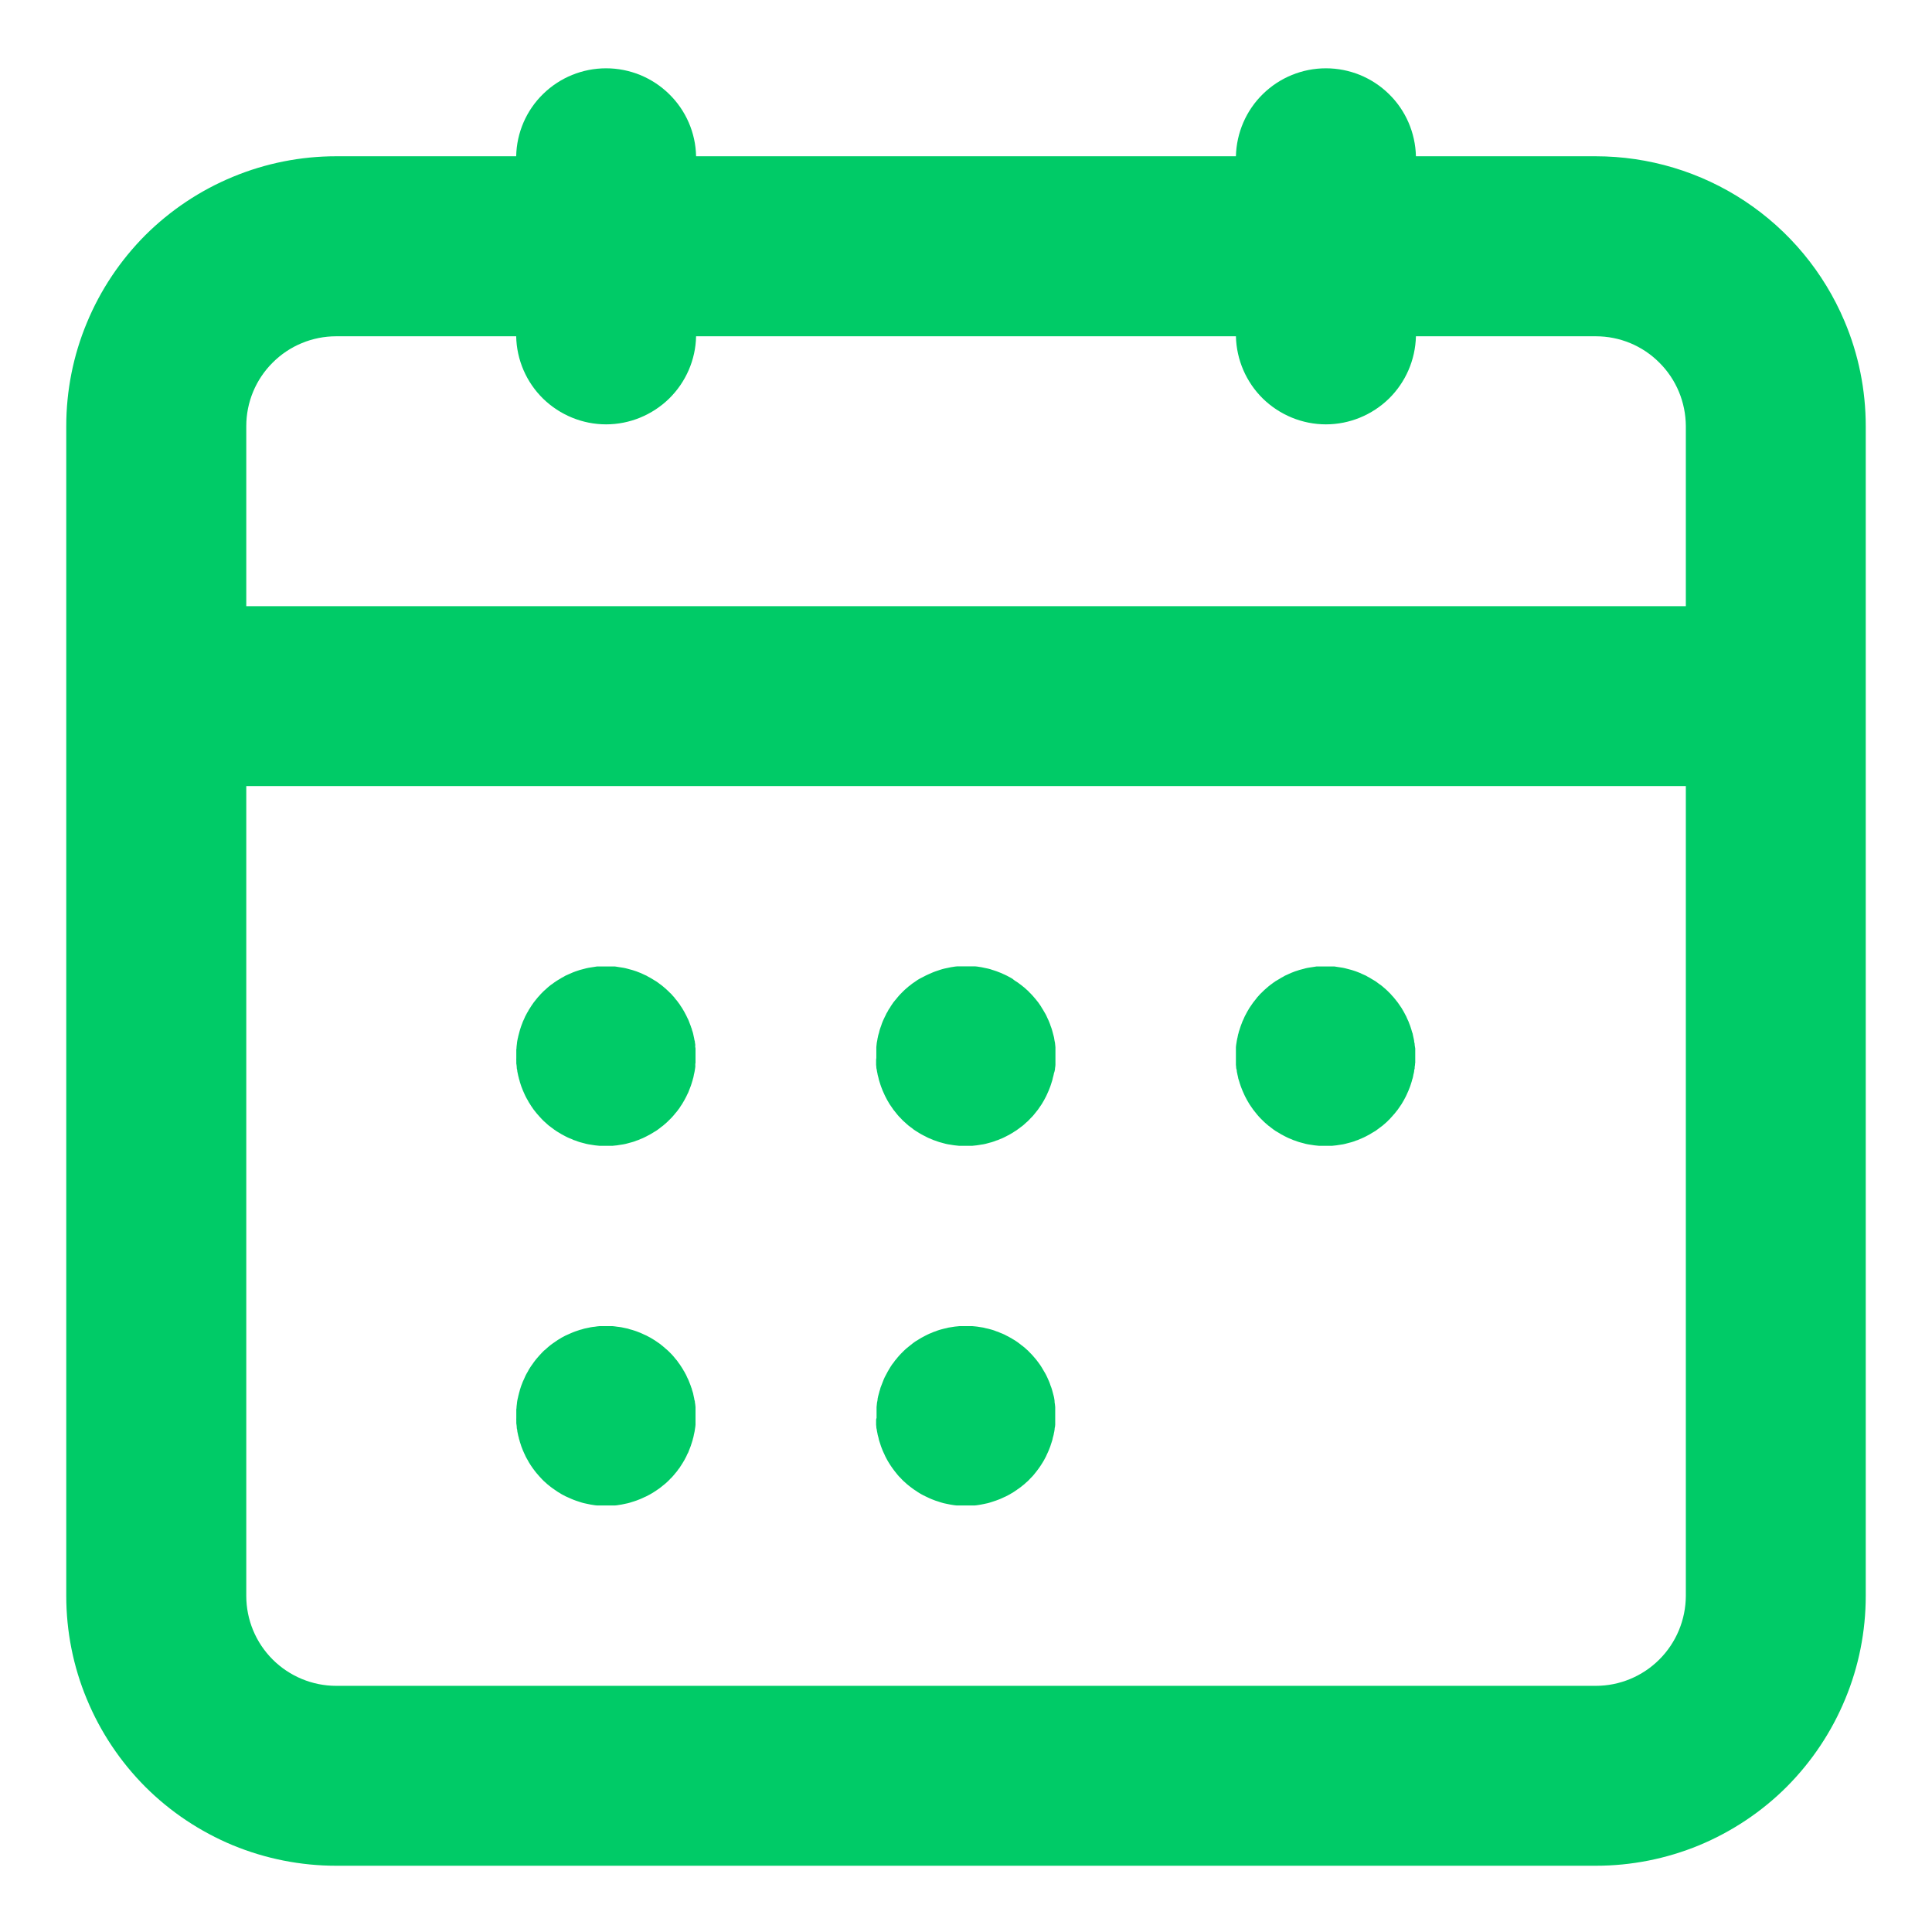 <?xml version="1.0" encoding="UTF-8"?> <svg xmlns="http://www.w3.org/2000/svg" width="17" height="17" viewBox="0 0 17 17" fill="none"> <path d="M16.23 2.826C16.048 2.395 15.743 2.028 15.354 1.77C14.964 1.512 14.508 1.375 14.04 1.375H12.459C12.454 1.168 12.369 0.971 12.221 0.827C12.073 0.682 11.874 0.601 11.667 0.601C11.46 0.601 11.261 0.682 11.113 0.827C10.965 0.971 10.88 1.168 10.875 1.375H6.125C6.121 1.168 6.035 0.971 5.887 0.827C5.739 0.682 5.54 0.601 5.333 0.601C5.126 0.601 4.927 0.682 4.779 0.827C4.631 0.971 4.546 1.168 4.542 1.375H2.958C2.647 1.375 2.338 1.436 2.049 1.556C1.761 1.675 1.499 1.85 1.278 2.07C1.058 2.291 0.883 2.553 0.764 2.841C0.644 3.129 0.583 3.438 0.583 3.75V14.042C0.583 14.354 0.644 14.663 0.764 14.951C0.883 15.239 1.058 15.501 1.278 15.722C1.499 15.943 1.761 16.117 2.049 16.237C2.338 16.356 2.647 16.417 2.958 16.417H14.042C14.354 16.417 14.662 16.356 14.951 16.237C15.239 16.117 15.501 15.943 15.722 15.722C15.942 15.501 16.117 15.239 16.236 14.951C16.356 14.663 16.417 14.354 16.417 14.042V3.75C16.417 3.433 16.354 3.118 16.23 2.826ZM14.834 14.042C14.833 14.252 14.75 14.453 14.601 14.602C14.453 14.75 14.252 14.834 14.042 14.834H2.958C2.749 14.834 2.547 14.75 2.399 14.602C2.25 14.453 2.167 14.252 2.167 14.042V6.917H14.834V14.042ZM14.834 5.334H2.167V3.75C2.167 3.54 2.25 3.339 2.399 3.191C2.547 3.042 2.749 2.959 2.958 2.959H4.542C4.546 3.166 4.631 3.363 4.779 3.508C4.927 3.652 5.126 3.734 5.333 3.734C5.54 3.734 5.739 3.652 5.887 3.508C6.035 3.363 6.121 3.166 6.125 2.959H10.875C10.88 3.166 10.965 3.363 11.113 3.508C11.261 3.652 11.46 3.734 11.667 3.734C11.874 3.734 12.073 3.652 12.221 3.508C12.369 3.363 12.454 3.166 12.459 2.959H14.042C14.252 2.959 14.453 3.042 14.601 3.191C14.75 3.339 14.833 3.54 14.834 3.75V5.334Z" fill="#00CB67"></path> <path d="M4.543 9.332V9.351C4.543 9.357 4.543 9.364 4.545 9.37L4.547 9.389C4.547 9.396 4.547 9.402 4.549 9.409C4.552 9.415 4.551 9.422 4.552 9.428C4.553 9.434 4.555 9.441 4.556 9.447C4.557 9.453 4.559 9.46 4.56 9.466L4.565 9.485C4.565 9.491 4.568 9.497 4.57 9.503C4.572 9.509 4.573 9.516 4.575 9.522C4.577 9.529 4.579 9.535 4.581 9.541C4.583 9.547 4.585 9.553 4.587 9.559L4.594 9.577L4.601 9.595C4.604 9.601 4.606 9.607 4.609 9.613L4.617 9.631L4.625 9.648L4.634 9.665L4.644 9.682L4.653 9.699C4.657 9.705 4.66 9.71 4.664 9.716L4.674 9.732L4.685 9.748L4.696 9.764L4.708 9.779C4.712 9.784 4.716 9.789 4.72 9.794C4.724 9.8 4.729 9.804 4.733 9.809L4.746 9.824L4.759 9.838L4.772 9.852C4.777 9.857 4.782 9.861 4.786 9.866C4.791 9.87 4.796 9.875 4.801 9.879L4.815 9.892L4.83 9.905L4.845 9.916L4.861 9.928L4.877 9.94L4.893 9.951L4.909 9.961L4.926 9.971L4.942 9.981L4.959 9.99L4.976 9.999L4.994 10.008L5.012 10.016L5.03 10.023L5.047 10.031L5.066 10.037L5.084 10.044L5.102 10.05L5.121 10.055L5.14 10.06L5.159 10.065L5.178 10.069L5.197 10.072L5.216 10.075L5.235 10.078L5.254 10.08L5.274 10.082H5.391L5.41 10.08L5.43 10.078L5.448 10.075L5.468 10.072L5.487 10.069L5.506 10.065L5.525 10.06L5.543 10.055L5.562 10.05L5.581 10.044L5.599 10.037L5.617 10.031L5.635 10.023L5.653 10.016L5.67 10.008L5.688 9.999L5.705 9.99L5.722 9.981L5.739 9.971L5.755 9.961L5.772 9.951L5.788 9.94L5.804 9.928L5.819 9.916L5.834 9.905L5.849 9.892L5.864 9.879C5.869 9.875 5.873 9.87 5.878 9.866C5.882 9.861 5.887 9.857 5.892 9.852L5.906 9.838L5.919 9.824L5.932 9.809C5.936 9.804 5.94 9.8 5.944 9.794L5.957 9.779L5.968 9.764L5.98 9.748L5.99 9.732L6.001 9.716L6.011 9.699C6.014 9.693 6.018 9.688 6.021 9.682C6.024 9.677 6.027 9.671 6.03 9.665C6.033 9.66 6.036 9.654 6.039 9.648L6.047 9.631C6.05 9.625 6.053 9.619 6.056 9.613L6.063 9.595L6.07 9.577L6.077 9.559C6.079 9.553 6.082 9.547 6.083 9.541C6.085 9.535 6.088 9.528 6.089 9.522L6.095 9.503C6.095 9.497 6.098 9.491 6.1 9.485L6.104 9.466C6.104 9.46 6.107 9.453 6.108 9.447C6.109 9.441 6.111 9.434 6.112 9.428C6.113 9.422 6.114 9.415 6.115 9.409C6.116 9.402 6.117 9.396 6.118 9.389C6.119 9.383 6.118 9.377 6.118 9.37C6.118 9.364 6.118 9.357 6.12 9.351V9.234C6.12 9.227 6.12 9.221 6.118 9.214C6.116 9.208 6.118 9.202 6.118 9.195C6.118 9.188 6.116 9.182 6.115 9.176C6.114 9.17 6.115 9.163 6.112 9.157C6.109 9.15 6.11 9.144 6.108 9.137C6.107 9.131 6.106 9.125 6.104 9.119L6.1 9.1C6.1 9.094 6.096 9.087 6.095 9.081L6.089 9.063C6.089 9.056 6.086 9.05 6.083 9.044C6.081 9.038 6.079 9.032 6.077 9.026L6.07 9.008L6.063 8.989L6.056 8.972C6.053 8.966 6.05 8.96 6.047 8.954C6.044 8.948 6.042 8.942 6.039 8.937C6.036 8.931 6.033 8.925 6.03 8.92C6.027 8.914 6.024 8.908 6.021 8.903C6.017 8.897 6.014 8.891 6.011 8.886L6.001 8.869C5.998 8.864 5.994 8.858 5.99 8.853L5.98 8.837C5.976 8.832 5.972 8.826 5.968 8.821L5.957 8.806L5.944 8.791L5.932 8.775L5.919 8.761L5.906 8.746L5.892 8.733C5.887 8.728 5.883 8.723 5.878 8.719L5.864 8.706L5.849 8.693L5.834 8.68L5.819 8.668L5.804 8.657L5.788 8.645L5.772 8.634L5.755 8.624L5.739 8.614L5.722 8.604L5.705 8.595L5.688 8.585L5.67 8.577L5.653 8.569L5.635 8.561L5.617 8.554L5.599 8.547L5.581 8.541L5.562 8.535L5.543 8.53L5.525 8.525L5.506 8.52L5.487 8.516L5.468 8.513L5.448 8.51L5.43 8.507L5.41 8.504H5.254L5.235 8.507L5.216 8.51L5.197 8.513L5.178 8.516L5.159 8.52L5.14 8.525L5.121 8.53L5.102 8.535L5.084 8.541L5.066 8.547L5.047 8.554L5.03 8.561L5.012 8.569L4.994 8.577L4.976 8.585L4.959 8.595L4.942 8.604L4.926 8.614L4.909 8.624L4.893 8.634L4.877 8.645L4.861 8.657L4.845 8.668L4.83 8.68L4.815 8.693L4.801 8.706L4.786 8.719L4.772 8.733L4.759 8.746L4.746 8.761L4.733 8.775L4.72 8.791C4.716 8.795 4.712 8.801 4.708 8.806C4.704 8.811 4.7 8.816 4.696 8.821L4.685 8.837L4.674 8.853L4.664 8.869C4.66 8.875 4.657 8.88 4.653 8.886C4.65 8.891 4.647 8.897 4.644 8.903C4.64 8.908 4.637 8.914 4.634 8.92L4.625 8.937C4.622 8.942 4.619 8.948 4.617 8.954C4.614 8.96 4.611 8.966 4.609 8.972C4.606 8.977 4.604 8.983 4.601 8.989C4.599 8.995 4.596 9.002 4.594 9.008L4.587 9.026C4.585 9.032 4.583 9.038 4.581 9.044C4.579 9.05 4.577 9.056 4.575 9.063C4.573 9.069 4.571 9.075 4.57 9.081C4.568 9.087 4.566 9.094 4.565 9.1L4.56 9.119C4.56 9.125 4.557 9.131 4.556 9.137C4.555 9.144 4.553 9.15 4.552 9.157C4.551 9.163 4.55 9.169 4.549 9.176C4.548 9.183 4.549 9.189 4.547 9.195L4.545 9.214C4.545 9.221 4.545 9.227 4.543 9.234V9.312C4.543 9.318 4.542 9.325 4.543 9.332ZM7.709 9.332V9.37L7.711 9.389C7.711 9.396 7.711 9.402 7.714 9.409L7.717 9.428L7.721 9.447C7.721 9.453 7.724 9.46 7.725 9.466C7.726 9.472 7.728 9.479 7.73 9.485C7.731 9.491 7.733 9.497 7.734 9.503L7.74 9.522L7.746 9.541L7.752 9.559C7.754 9.565 7.756 9.571 7.759 9.577C7.761 9.583 7.763 9.589 7.766 9.595L7.774 9.613L7.782 9.631C7.785 9.636 7.787 9.642 7.79 9.648L7.799 9.665L7.808 9.682C7.812 9.688 7.815 9.693 7.818 9.699L7.828 9.716L7.839 9.732L7.85 9.748L7.861 9.764L7.873 9.779L7.885 9.794L7.897 9.809L7.91 9.824L7.924 9.838L7.937 9.852C7.942 9.857 7.946 9.861 7.951 9.866L7.966 9.879L7.98 9.892L7.995 9.905L8.01 9.916L8.026 9.928L8.041 9.94L8.058 9.951C8.063 9.954 8.068 9.958 8.074 9.961C8.08 9.964 8.085 9.968 8.09 9.971L8.107 9.981L8.124 9.99L8.142 9.999L8.159 10.008L8.176 10.016L8.194 10.023L8.212 10.031L8.23 10.037L8.249 10.044L8.267 10.05L8.286 10.055L8.304 10.06L8.323 10.065L8.342 10.069L8.362 10.072L8.38 10.075L8.4 10.078L8.419 10.08L8.438 10.082H8.556L8.575 10.08L8.594 10.078L8.614 10.075L8.632 10.072L8.652 10.069L8.671 10.065L8.69 10.06L8.708 10.055L8.727 10.05L8.745 10.044L8.763 10.037L8.782 10.031L8.8 10.023L8.818 10.016L8.835 10.008L8.853 9.999L8.87 9.99L8.887 9.981L8.904 9.971C8.909 9.968 8.915 9.965 8.92 9.961C8.925 9.957 8.931 9.954 8.936 9.951L8.952 9.94L8.968 9.928L8.984 9.916L8.999 9.905L9.014 9.892L9.028 9.879L9.043 9.866C9.048 9.861 9.052 9.857 9.057 9.852L9.07 9.838L9.084 9.824L9.097 9.809L9.109 9.794L9.121 9.779L9.133 9.764L9.144 9.748L9.155 9.732L9.166 9.716C9.169 9.71 9.173 9.705 9.176 9.699L9.186 9.682L9.195 9.665L9.204 9.648C9.207 9.642 9.21 9.636 9.212 9.631C9.215 9.625 9.218 9.619 9.22 9.613L9.228 9.595C9.231 9.589 9.233 9.583 9.235 9.577C9.238 9.571 9.24 9.565 9.242 9.559L9.248 9.541L9.254 9.522L9.26 9.503C9.261 9.497 9.263 9.491 9.264 9.485C9.266 9.479 9.268 9.472 9.269 9.466C9.271 9.46 9.272 9.453 9.273 9.447L9.279 9.428L9.283 9.409C9.283 9.403 9.283 9.396 9.285 9.39L9.287 9.371V9.215L9.285 9.195C9.285 9.189 9.283 9.183 9.283 9.176L9.279 9.157L9.276 9.138C9.276 9.132 9.273 9.125 9.272 9.119C9.271 9.113 9.269 9.106 9.267 9.1C9.265 9.094 9.264 9.088 9.262 9.081L9.257 9.063L9.251 9.044L9.244 9.026C9.243 9.02 9.24 9.014 9.238 9.008C9.236 9.002 9.233 8.996 9.231 8.99L9.223 8.972C9.22 8.966 9.218 8.96 9.215 8.955C9.212 8.949 9.21 8.943 9.207 8.937L9.198 8.92C9.195 8.914 9.191 8.909 9.188 8.903L9.178 8.886C9.175 8.881 9.172 8.875 9.168 8.87L9.158 8.853L9.147 8.837L9.136 8.821C9.132 8.816 9.128 8.811 9.124 8.806L9.112 8.791L9.099 8.776L9.086 8.761L9.073 8.747L9.059 8.733L9.046 8.719L9.031 8.706L9.017 8.693L9.002 8.681L8.986 8.668L8.971 8.657L8.955 8.645C8.95 8.642 8.945 8.638 8.939 8.635L8.923 8.624L8.908 8.612C8.903 8.609 8.897 8.605 8.891 8.602C8.885 8.599 8.88 8.596 8.874 8.593L8.857 8.584L8.84 8.576L8.822 8.568L8.804 8.56L8.786 8.553L8.768 8.546L8.75 8.54L8.731 8.534L8.713 8.528L8.694 8.523L8.675 8.519L8.656 8.515L8.637 8.511L8.618 8.508L8.599 8.505L8.579 8.503H8.424L8.404 8.505L8.385 8.508L8.366 8.511L8.347 8.515L8.328 8.519L8.309 8.523L8.29 8.528L8.271 8.534L8.253 8.54L8.235 8.546L8.216 8.553L8.199 8.56L8.181 8.568L8.163 8.576L8.146 8.584L8.129 8.593L8.111 8.602L8.092 8.612L8.075 8.622L8.059 8.633L8.043 8.644L8.027 8.655L8.012 8.667L7.996 8.679L7.982 8.691L7.967 8.704L7.953 8.717L7.939 8.731L7.925 8.745L7.912 8.759L7.899 8.774L7.887 8.789L7.874 8.804C7.87 8.809 7.867 8.814 7.862 8.819L7.851 8.835L7.84 8.851L7.83 8.868L7.819 8.884L7.81 8.901C7.807 8.907 7.803 8.912 7.8 8.918L7.792 8.935C7.789 8.941 7.786 8.947 7.783 8.953L7.775 8.97L7.767 8.988C7.765 8.994 7.763 9 7.76 9.006C7.758 9.012 7.756 9.018 7.754 9.024L7.747 9.043L7.741 9.061L7.736 9.08C7.736 9.086 7.733 9.092 7.731 9.098C7.73 9.104 7.728 9.111 7.726 9.117C7.725 9.123 7.724 9.13 7.722 9.136L7.719 9.155L7.715 9.175C7.715 9.181 7.714 9.187 7.713 9.194L7.711 9.213V9.31C7.709 9.317 7.709 9.325 7.709 9.332ZM10.875 9.332V9.37L10.877 9.389C10.877 9.396 10.877 9.402 10.88 9.409C10.883 9.415 10.882 9.422 10.883 9.428C10.884 9.434 10.885 9.441 10.887 9.447C10.888 9.453 10.889 9.46 10.891 9.466L10.895 9.485C10.895 9.491 10.899 9.497 10.9 9.503L10.906 9.522C10.908 9.528 10.909 9.535 10.912 9.541C10.914 9.547 10.916 9.553 10.918 9.559L10.925 9.577L10.932 9.595L10.94 9.613C10.942 9.619 10.945 9.625 10.948 9.631C10.951 9.637 10.953 9.642 10.956 9.648C10.959 9.654 10.962 9.66 10.965 9.665C10.969 9.671 10.971 9.677 10.974 9.682C10.978 9.688 10.981 9.693 10.984 9.699L10.994 9.716L11.005 9.732L11.016 9.748L11.027 9.764L11.039 9.779L11.051 9.794C11.055 9.8 11.059 9.804 11.063 9.809L11.076 9.824L11.089 9.838L11.103 9.852C11.108 9.857 11.113 9.861 11.117 9.866C11.122 9.87 11.127 9.875 11.131 9.879L11.146 9.892L11.161 9.905L11.176 9.916L11.191 9.928L11.207 9.94L11.223 9.951L11.24 9.961L11.257 9.971L11.273 9.981L11.29 9.99L11.307 9.999L11.325 10.008L11.342 10.016L11.36 10.023L11.378 10.031L11.396 10.037L11.415 10.044L11.433 10.05L11.452 10.055L11.471 10.06L11.489 10.065L11.508 10.069L11.527 10.072L11.547 10.075L11.566 10.078L11.585 10.08L11.605 10.082H11.722L11.741 10.08L11.76 10.078L11.779 10.075L11.799 10.072L11.818 10.069L11.836 10.065L11.855 10.06L11.874 10.055L11.893 10.05L11.912 10.044L11.93 10.037L11.948 10.031L11.966 10.023L11.983 10.016L12.001 10.008L12.019 9.999L12.036 9.99L12.053 9.981L12.069 9.971L12.086 9.961L12.103 9.951L12.118 9.94L12.134 9.928L12.15 9.916L12.165 9.905L12.18 9.892L12.195 9.879L12.209 9.866C12.213 9.861 12.218 9.857 12.223 9.852C12.228 9.848 12.232 9.843 12.236 9.838L12.249 9.824L12.262 9.809C12.267 9.804 12.271 9.8 12.275 9.794C12.279 9.789 12.283 9.784 12.287 9.779L12.299 9.764L12.31 9.748L12.321 9.732L12.332 9.716C12.335 9.71 12.339 9.705 12.342 9.699L12.352 9.682L12.361 9.665L12.37 9.648L12.378 9.631L12.386 9.613C12.389 9.607 12.392 9.601 12.394 9.595L12.401 9.577L12.408 9.559C12.41 9.553 12.412 9.547 12.414 9.541C12.416 9.535 12.418 9.528 12.42 9.522C12.422 9.516 12.424 9.51 12.425 9.503C12.427 9.497 12.429 9.491 12.431 9.485L12.435 9.466C12.435 9.46 12.438 9.453 12.439 9.447C12.441 9.441 12.442 9.434 12.443 9.428C12.444 9.422 12.443 9.415 12.446 9.409C12.449 9.402 12.448 9.396 12.448 9.389L12.451 9.37C12.451 9.364 12.451 9.357 12.453 9.351V9.234C12.453 9.227 12.453 9.221 12.451 9.214L12.448 9.195C12.448 9.189 12.448 9.182 12.446 9.176C12.443 9.17 12.444 9.163 12.443 9.157C12.442 9.15 12.44 9.144 12.439 9.137C12.438 9.131 12.437 9.125 12.435 9.119L12.431 9.1C12.431 9.094 12.427 9.087 12.425 9.081C12.424 9.075 12.422 9.068 12.42 9.063C12.418 9.057 12.416 9.05 12.414 9.044C12.412 9.038 12.41 9.032 12.408 9.026L12.401 9.008C12.399 9.002 12.396 8.995 12.394 8.989C12.391 8.983 12.389 8.978 12.386 8.972C12.384 8.966 12.381 8.96 12.378 8.954C12.376 8.948 12.373 8.942 12.37 8.937L12.361 8.92C12.358 8.914 12.354 8.908 12.352 8.903C12.349 8.897 12.345 8.891 12.342 8.886C12.339 8.881 12.335 8.875 12.332 8.869L12.321 8.853L12.31 8.837L12.299 8.821C12.295 8.816 12.291 8.811 12.287 8.806C12.283 8.801 12.279 8.795 12.275 8.791L12.262 8.775L12.249 8.761C12.245 8.756 12.241 8.751 12.236 8.746L12.223 8.733L12.209 8.719L12.195 8.706L12.18 8.693L12.165 8.68L12.15 8.668L12.134 8.657L12.118 8.645L12.103 8.634L12.086 8.624L12.069 8.614L12.053 8.604L12.036 8.595L12.019 8.585L12.001 8.577L11.983 8.569L11.966 8.561L11.948 8.554L11.93 8.547L11.912 8.541L11.893 8.535L11.874 8.53L11.855 8.525L11.836 8.52L11.818 8.516L11.799 8.513L11.779 8.51L11.76 8.507L11.741 8.504H11.585L11.566 8.507L11.547 8.51L11.527 8.513L11.508 8.516L11.489 8.52L11.471 8.525L11.452 8.53L11.433 8.535L11.415 8.541L11.396 8.547L11.378 8.554L11.36 8.561L11.342 8.569L11.325 8.577L11.307 8.585L11.29 8.595L11.273 8.604L11.257 8.614L11.24 8.624L11.223 8.634L11.207 8.645L11.191 8.657L11.176 8.668L11.161 8.68L11.146 8.693L11.131 8.706L11.117 8.719C11.113 8.723 11.108 8.728 11.103 8.733L11.089 8.746L11.076 8.761L11.063 8.775L11.051 8.791L11.039 8.806L11.027 8.821C11.023 8.826 11.019 8.832 11.016 8.837L11.005 8.853C11.001 8.858 10.997 8.864 10.994 8.869L10.984 8.886C10.981 8.891 10.977 8.897 10.974 8.903C10.972 8.908 10.968 8.914 10.965 8.92C10.962 8.926 10.959 8.931 10.956 8.937C10.953 8.943 10.95 8.948 10.948 8.954C10.945 8.96 10.942 8.966 10.94 8.972L10.932 8.989L10.925 9.008L10.918 9.026C10.916 9.032 10.914 9.038 10.912 9.044C10.91 9.05 10.908 9.056 10.906 9.063L10.9 9.081C10.9 9.087 10.897 9.094 10.895 9.1L10.891 9.119C10.891 9.125 10.888 9.131 10.887 9.137C10.886 9.144 10.884 9.15 10.883 9.157C10.882 9.163 10.881 9.169 10.88 9.176C10.879 9.183 10.878 9.189 10.877 9.195L10.875 9.214V9.332ZM4.543 12.498V12.517C4.543 12.524 4.543 12.53 4.545 12.537L4.547 12.556C4.547 12.563 4.547 12.569 4.549 12.575C4.552 12.582 4.551 12.588 4.552 12.595C4.553 12.601 4.555 12.607 4.556 12.614C4.557 12.621 4.559 12.627 4.56 12.633L4.565 12.651C4.565 12.658 4.568 12.664 4.57 12.67C4.572 12.677 4.573 12.683 4.575 12.689C4.577 12.695 4.579 12.701 4.581 12.707C4.583 12.714 4.585 12.72 4.587 12.726L4.594 12.744C4.596 12.75 4.599 12.756 4.601 12.762C4.604 12.768 4.606 12.774 4.609 12.78C4.611 12.786 4.614 12.791 4.617 12.797C4.619 12.803 4.622 12.809 4.625 12.815L4.634 12.832C4.637 12.838 4.641 12.843 4.644 12.849L4.653 12.866L4.663 12.882L4.674 12.899L4.685 12.915L4.696 12.93C4.7 12.936 4.704 12.941 4.708 12.946C4.712 12.95 4.716 12.956 4.72 12.961L4.733 12.976L4.746 12.991C4.75 12.995 4.754 13 4.759 13.005L4.772 13.019L4.786 13.033L4.801 13.046L4.815 13.059L4.83 13.071L4.845 13.083L4.861 13.095L4.877 13.106L4.893 13.117L4.909 13.128L4.926 13.138L4.942 13.148L4.959 13.157C4.965 13.16 4.971 13.163 4.976 13.166L4.994 13.174L5.012 13.182L5.03 13.19L5.047 13.197L5.066 13.204L5.084 13.21L5.102 13.216L5.121 13.222L5.14 13.227L5.159 13.231L5.178 13.235L5.197 13.239L5.216 13.242L5.235 13.245L5.254 13.247H5.41L5.43 13.245L5.448 13.242L5.468 13.239L5.487 13.235L5.506 13.231L5.525 13.227L5.543 13.222L5.562 13.216L5.581 13.21L5.599 13.204L5.617 13.197L5.635 13.19L5.653 13.182L5.67 13.174L5.688 13.166C5.694 13.163 5.699 13.16 5.705 13.157L5.722 13.148L5.739 13.138L5.755 13.128L5.772 13.117L5.788 13.106L5.804 13.095L5.819 13.083L5.834 13.071L5.849 13.059L5.864 13.046L5.878 13.033C5.883 13.028 5.887 13.024 5.892 13.019C5.896 13.014 5.901 13.009 5.906 13.005L5.919 12.991L5.932 12.976L5.944 12.961L5.957 12.946L5.968 12.93C5.972 12.925 5.976 12.92 5.98 12.915L5.99 12.899C5.994 12.893 5.998 12.888 6.001 12.882L6.011 12.866C6.014 12.86 6.018 12.854 6.021 12.849C6.024 12.843 6.027 12.838 6.03 12.832C6.033 12.826 6.036 12.821 6.039 12.815C6.042 12.809 6.045 12.803 6.047 12.797C6.05 12.791 6.053 12.785 6.056 12.78L6.063 12.762L6.07 12.744L6.077 12.726C6.079 12.72 6.082 12.713 6.083 12.707C6.085 12.701 6.088 12.695 6.089 12.689L6.095 12.67C6.095 12.664 6.098 12.658 6.1 12.651L6.104 12.633C6.104 12.627 6.107 12.62 6.108 12.614C6.109 12.608 6.111 12.601 6.112 12.595C6.113 12.588 6.114 12.582 6.115 12.575C6.116 12.569 6.117 12.563 6.118 12.556L6.12 12.537V12.381L6.118 12.362C6.118 12.355 6.116 12.349 6.115 12.343C6.114 12.336 6.115 12.33 6.112 12.323C6.109 12.317 6.11 12.311 6.108 12.304C6.107 12.298 6.106 12.292 6.104 12.286L6.1 12.267C6.1 12.26 6.096 12.254 6.095 12.248L6.089 12.229C6.089 12.223 6.086 12.217 6.083 12.21C6.081 12.204 6.079 12.198 6.077 12.192L6.07 12.174L6.063 12.156L6.056 12.139C6.053 12.133 6.05 12.127 6.047 12.121C6.044 12.115 6.042 12.109 6.039 12.103C6.037 12.097 6.033 12.092 6.03 12.086C6.027 12.081 6.024 12.075 6.021 12.069C6.017 12.064 6.014 12.058 6.011 12.052L6.001 12.036L5.99 12.019L5.98 12.004L5.968 11.988L5.957 11.972L5.944 11.957C5.94 11.952 5.936 11.947 5.932 11.942L5.919 11.927L5.906 11.913L5.892 11.899L5.878 11.885L5.864 11.873L5.849 11.86L5.834 11.847L5.819 11.835L5.804 11.823L5.788 11.812L5.772 11.801L5.755 11.79L5.739 11.78L5.722 11.77L5.705 11.761L5.688 11.752L5.67 11.744L5.653 11.736L5.635 11.728L5.617 11.721L5.599 11.714L5.581 11.708L5.562 11.702L5.543 11.697L5.525 11.691L5.506 11.687L5.487 11.683L5.468 11.679L5.448 11.676L5.43 11.674L5.41 11.671L5.391 11.669H5.274L5.254 11.671L5.235 11.674L5.216 11.676L5.197 11.679L5.178 11.683L5.159 11.687L5.14 11.691L5.121 11.697L5.102 11.702L5.084 11.708L5.066 11.714L5.047 11.721L5.03 11.728L5.012 11.736L4.994 11.744L4.976 11.752L4.959 11.761L4.942 11.77L4.926 11.78L4.909 11.79L4.893 11.801L4.877 11.812L4.861 11.823L4.845 11.835L4.83 11.847L4.815 11.86L4.801 11.873L4.786 11.885L4.772 11.899L4.759 11.913C4.754 11.918 4.75 11.923 4.746 11.927L4.733 11.942C4.729 11.947 4.724 11.952 4.72 11.957C4.716 11.962 4.712 11.967 4.708 11.972L4.696 11.988L4.685 12.004L4.674 12.019C4.67 12.025 4.667 12.03 4.663 12.036L4.653 12.052L4.644 12.069C4.641 12.075 4.637 12.08 4.634 12.086L4.625 12.103L4.617 12.121L4.609 12.139C4.606 12.144 4.604 12.15 4.601 12.156L4.594 12.174L4.587 12.192C4.585 12.198 4.583 12.205 4.581 12.21C4.579 12.216 4.577 12.223 4.575 12.229C4.573 12.235 4.571 12.242 4.57 12.248C4.568 12.254 4.566 12.26 4.565 12.267L4.56 12.286C4.56 12.292 4.557 12.298 4.556 12.304C4.555 12.311 4.553 12.317 4.552 12.323C4.551 12.33 4.55 12.336 4.549 12.343C4.548 12.349 4.549 12.355 4.547 12.362L4.545 12.381C4.545 12.387 4.545 12.394 4.543 12.4V12.479C4.543 12.485 4.542 12.491 4.543 12.498ZM7.709 12.498V12.537L7.711 12.556C7.711 12.563 7.711 12.569 7.714 12.575L7.717 12.595L7.721 12.614C7.721 12.62 7.724 12.627 7.725 12.633C7.726 12.639 7.728 12.645 7.73 12.651C7.731 12.657 7.733 12.664 7.734 12.67L7.74 12.689L7.746 12.707L7.752 12.726C7.754 12.732 7.756 12.738 7.759 12.744C7.761 12.75 7.763 12.756 7.766 12.762L7.774 12.78L7.782 12.797C7.785 12.803 7.787 12.809 7.79 12.815L7.799 12.832C7.802 12.838 7.805 12.843 7.808 12.849C7.811 12.854 7.815 12.86 7.818 12.866L7.828 12.882L7.839 12.899L7.85 12.915L7.861 12.93C7.865 12.936 7.869 12.941 7.873 12.946L7.885 12.961L7.897 12.976L7.91 12.991L7.924 13.005C7.928 13.009 7.933 13.014 7.937 13.019L7.951 13.033L7.966 13.046L7.98 13.059L7.995 13.071L8.01 13.083L8.026 13.095L8.041 13.106L8.058 13.117L8.074 13.128L8.09 13.138L8.107 13.148L8.124 13.157C8.13 13.16 8.136 13.163 8.142 13.166L8.159 13.174L8.176 13.182L8.194 13.19L8.212 13.197L8.23 13.204L8.249 13.21L8.267 13.216L8.286 13.222L8.304 13.227L8.323 13.231L8.342 13.235L8.362 13.239L8.38 13.242L8.4 13.245L8.419 13.247H8.575L8.594 13.245L8.614 13.242L8.632 13.239L8.652 13.235L8.671 13.231L8.69 13.227L8.708 13.222L8.727 13.216L8.745 13.21L8.763 13.204L8.782 13.197L8.8 13.19L8.818 13.182L8.835 13.174L8.853 13.166C8.858 13.163 8.864 13.16 8.87 13.157C8.876 13.154 8.881 13.151 8.887 13.148C8.892 13.144 8.898 13.141 8.904 13.138L8.92 13.128L8.936 13.117C8.942 13.114 8.947 13.11 8.952 13.106L8.968 13.095L8.984 13.083L8.999 13.071L9.014 13.059L9.028 13.046L9.043 13.033L9.057 13.019C9.061 13.014 9.066 13.009 9.07 13.005L9.084 12.991L9.097 12.976L9.109 12.961L9.121 12.946C9.125 12.941 9.129 12.936 9.133 12.93L9.144 12.915L9.155 12.899L9.166 12.882C9.169 12.877 9.173 12.871 9.176 12.866L9.186 12.849C9.189 12.843 9.192 12.838 9.195 12.832L9.204 12.815C9.207 12.809 9.21 12.803 9.212 12.797C9.215 12.791 9.218 12.785 9.22 12.78L9.228 12.762C9.231 12.756 9.233 12.75 9.235 12.744C9.238 12.738 9.24 12.732 9.242 12.726L9.248 12.707L9.254 12.689L9.26 12.67C9.261 12.664 9.263 12.658 9.264 12.651C9.266 12.645 9.268 12.639 9.269 12.633C9.271 12.627 9.272 12.62 9.273 12.614L9.277 12.595L9.28 12.575C9.28 12.569 9.28 12.563 9.283 12.556L9.285 12.537V12.381L9.283 12.362C9.283 12.355 9.281 12.349 9.28 12.343L9.279 12.323L9.276 12.304C9.276 12.298 9.273 12.291 9.272 12.285C9.271 12.279 9.269 12.273 9.267 12.266C9.265 12.26 9.264 12.254 9.262 12.247L9.257 12.229L9.251 12.21L9.244 12.192C9.242 12.186 9.24 12.18 9.238 12.174C9.236 12.168 9.233 12.162 9.231 12.156L9.223 12.138C9.22 12.132 9.218 12.126 9.215 12.12C9.212 12.114 9.21 12.109 9.207 12.103L9.198 12.086C9.195 12.08 9.191 12.074 9.188 12.069L9.178 12.052C9.175 12.046 9.172 12.041 9.168 12.035L9.158 12.019L9.147 12.003L9.136 11.988L9.124 11.972L9.112 11.957L9.099 11.942L9.086 11.927L9.073 11.913L9.059 11.899L9.046 11.885L9.031 11.872L9.017 11.859L9.002 11.847L8.986 11.835L8.971 11.823L8.955 11.811L8.939 11.8L8.923 11.79L8.906 11.78C8.901 11.776 8.895 11.773 8.889 11.77L8.873 11.761L8.855 11.752L8.838 11.743L8.82 11.735L8.802 11.728L8.784 11.72L8.766 11.714L8.748 11.707L8.729 11.701L8.711 11.696L8.692 11.691L8.673 11.687L8.654 11.682L8.635 11.679L8.616 11.676L8.597 11.673L8.578 11.671L8.558 11.669H8.441L8.422 11.671L8.402 11.673L8.383 11.676L8.364 11.679L8.345 11.682L8.326 11.687L8.307 11.691L8.288 11.696L8.27 11.701L8.251 11.707L8.233 11.714L8.215 11.72L8.197 11.728L8.179 11.735L8.162 11.743L8.144 11.752L8.127 11.761L8.11 11.77L8.093 11.78L8.077 11.79L8.06 11.8L8.044 11.811L8.028 11.823L8.013 11.835L7.998 11.847L7.983 11.859L7.968 11.872L7.954 11.885L7.94 11.899L7.926 11.913L7.913 11.927L7.9 11.942L7.888 11.957L7.875 11.972L7.864 11.988L7.852 12.003L7.841 12.019L7.831 12.035L7.821 12.052C7.818 12.058 7.814 12.063 7.811 12.069C7.808 12.074 7.805 12.08 7.802 12.086L7.793 12.103C7.79 12.109 7.787 12.115 7.784 12.12L7.776 12.138L7.769 12.156C7.766 12.162 7.764 12.168 7.762 12.174C7.759 12.18 7.757 12.186 7.755 12.192L7.748 12.21L7.743 12.229L7.737 12.247C7.737 12.254 7.734 12.26 7.732 12.266C7.731 12.273 7.729 12.279 7.727 12.285C7.726 12.291 7.725 12.298 7.723 12.304L7.721 12.323L7.717 12.342C7.717 12.349 7.715 12.355 7.715 12.362L7.713 12.381V12.478C7.709 12.485 7.709 12.491 7.709 12.498Z" fill="#00CB67"></path> </svg> 